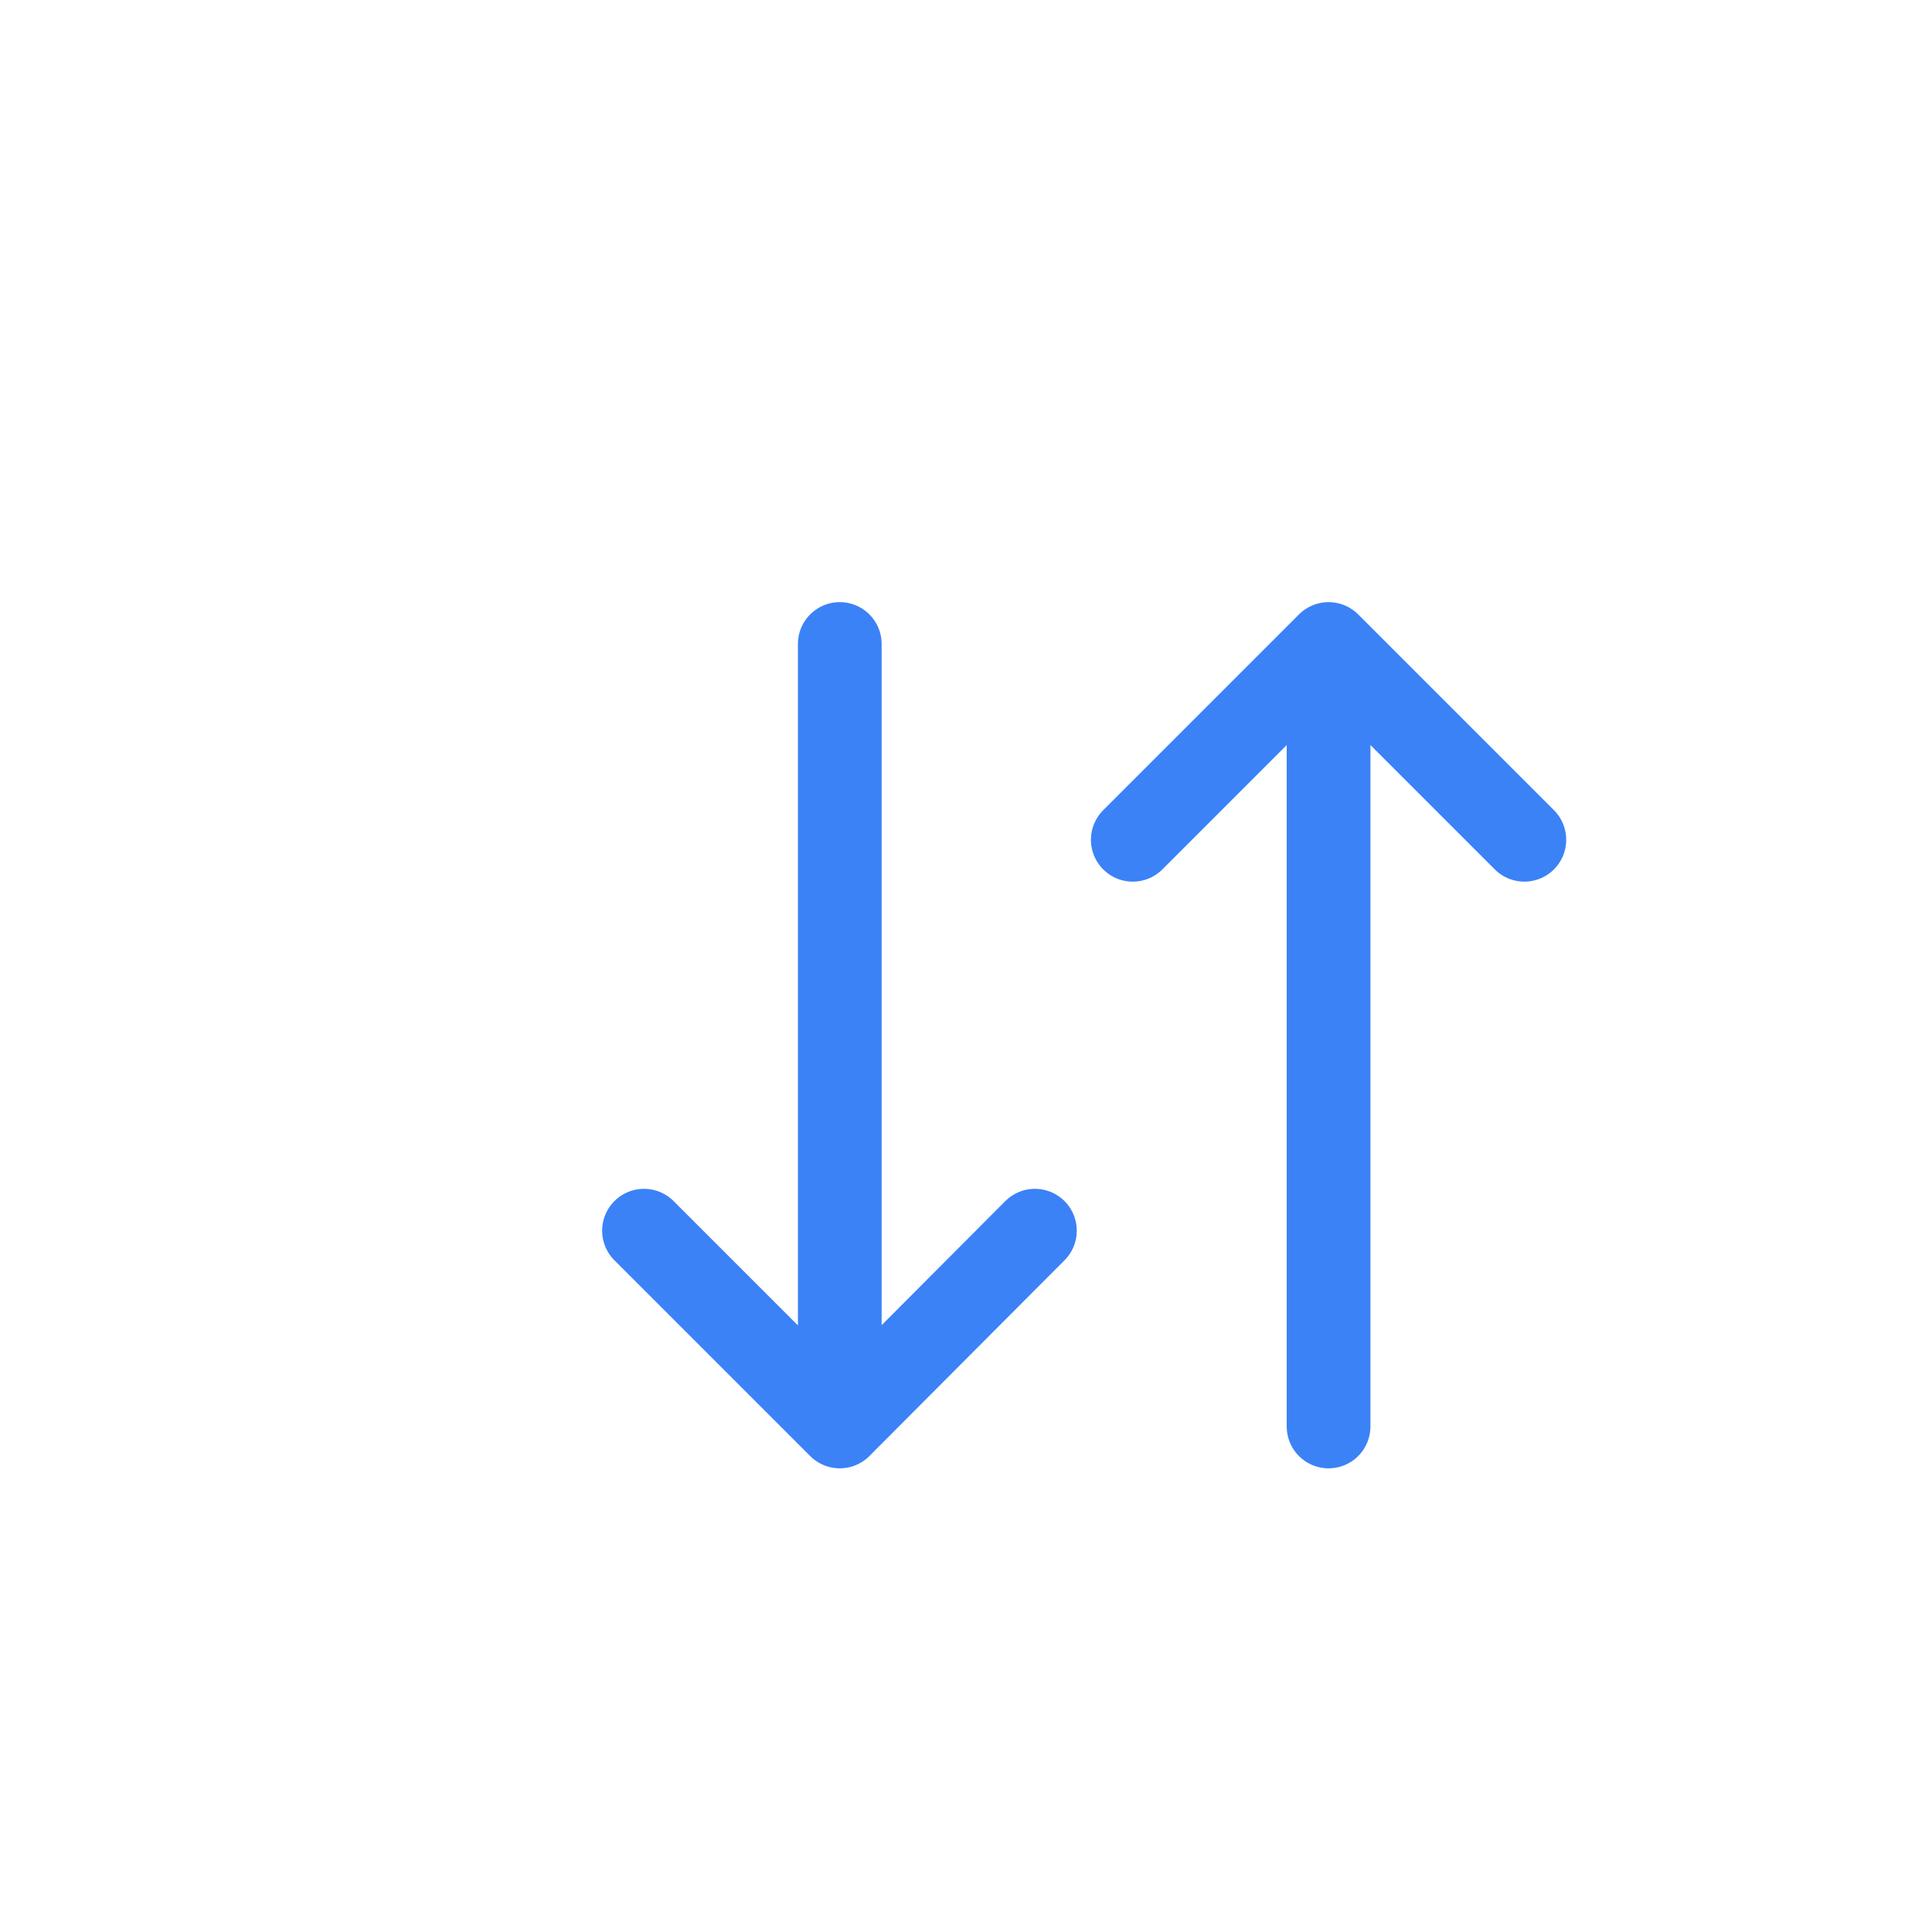 <?xml version="1.0" encoding="utf-8"?>
<svg xmlns="http://www.w3.org/2000/svg" fill="none" height="100%" overflow="visible" preserveAspectRatio="none" style="display: block;" viewBox="0 0 3 3" width="100%">
<path d="M1 1.911L1.304 2.215M1.304 2.215L1.607 1.911M1.304 2.215V1M2.367 1.304L2.063 1M2.063 1L1.759 1.304M2.063 1V2.215" id="Vector" stroke="#3B82F6" stroke-linecap="round" stroke-width="0.13"/>
</svg>